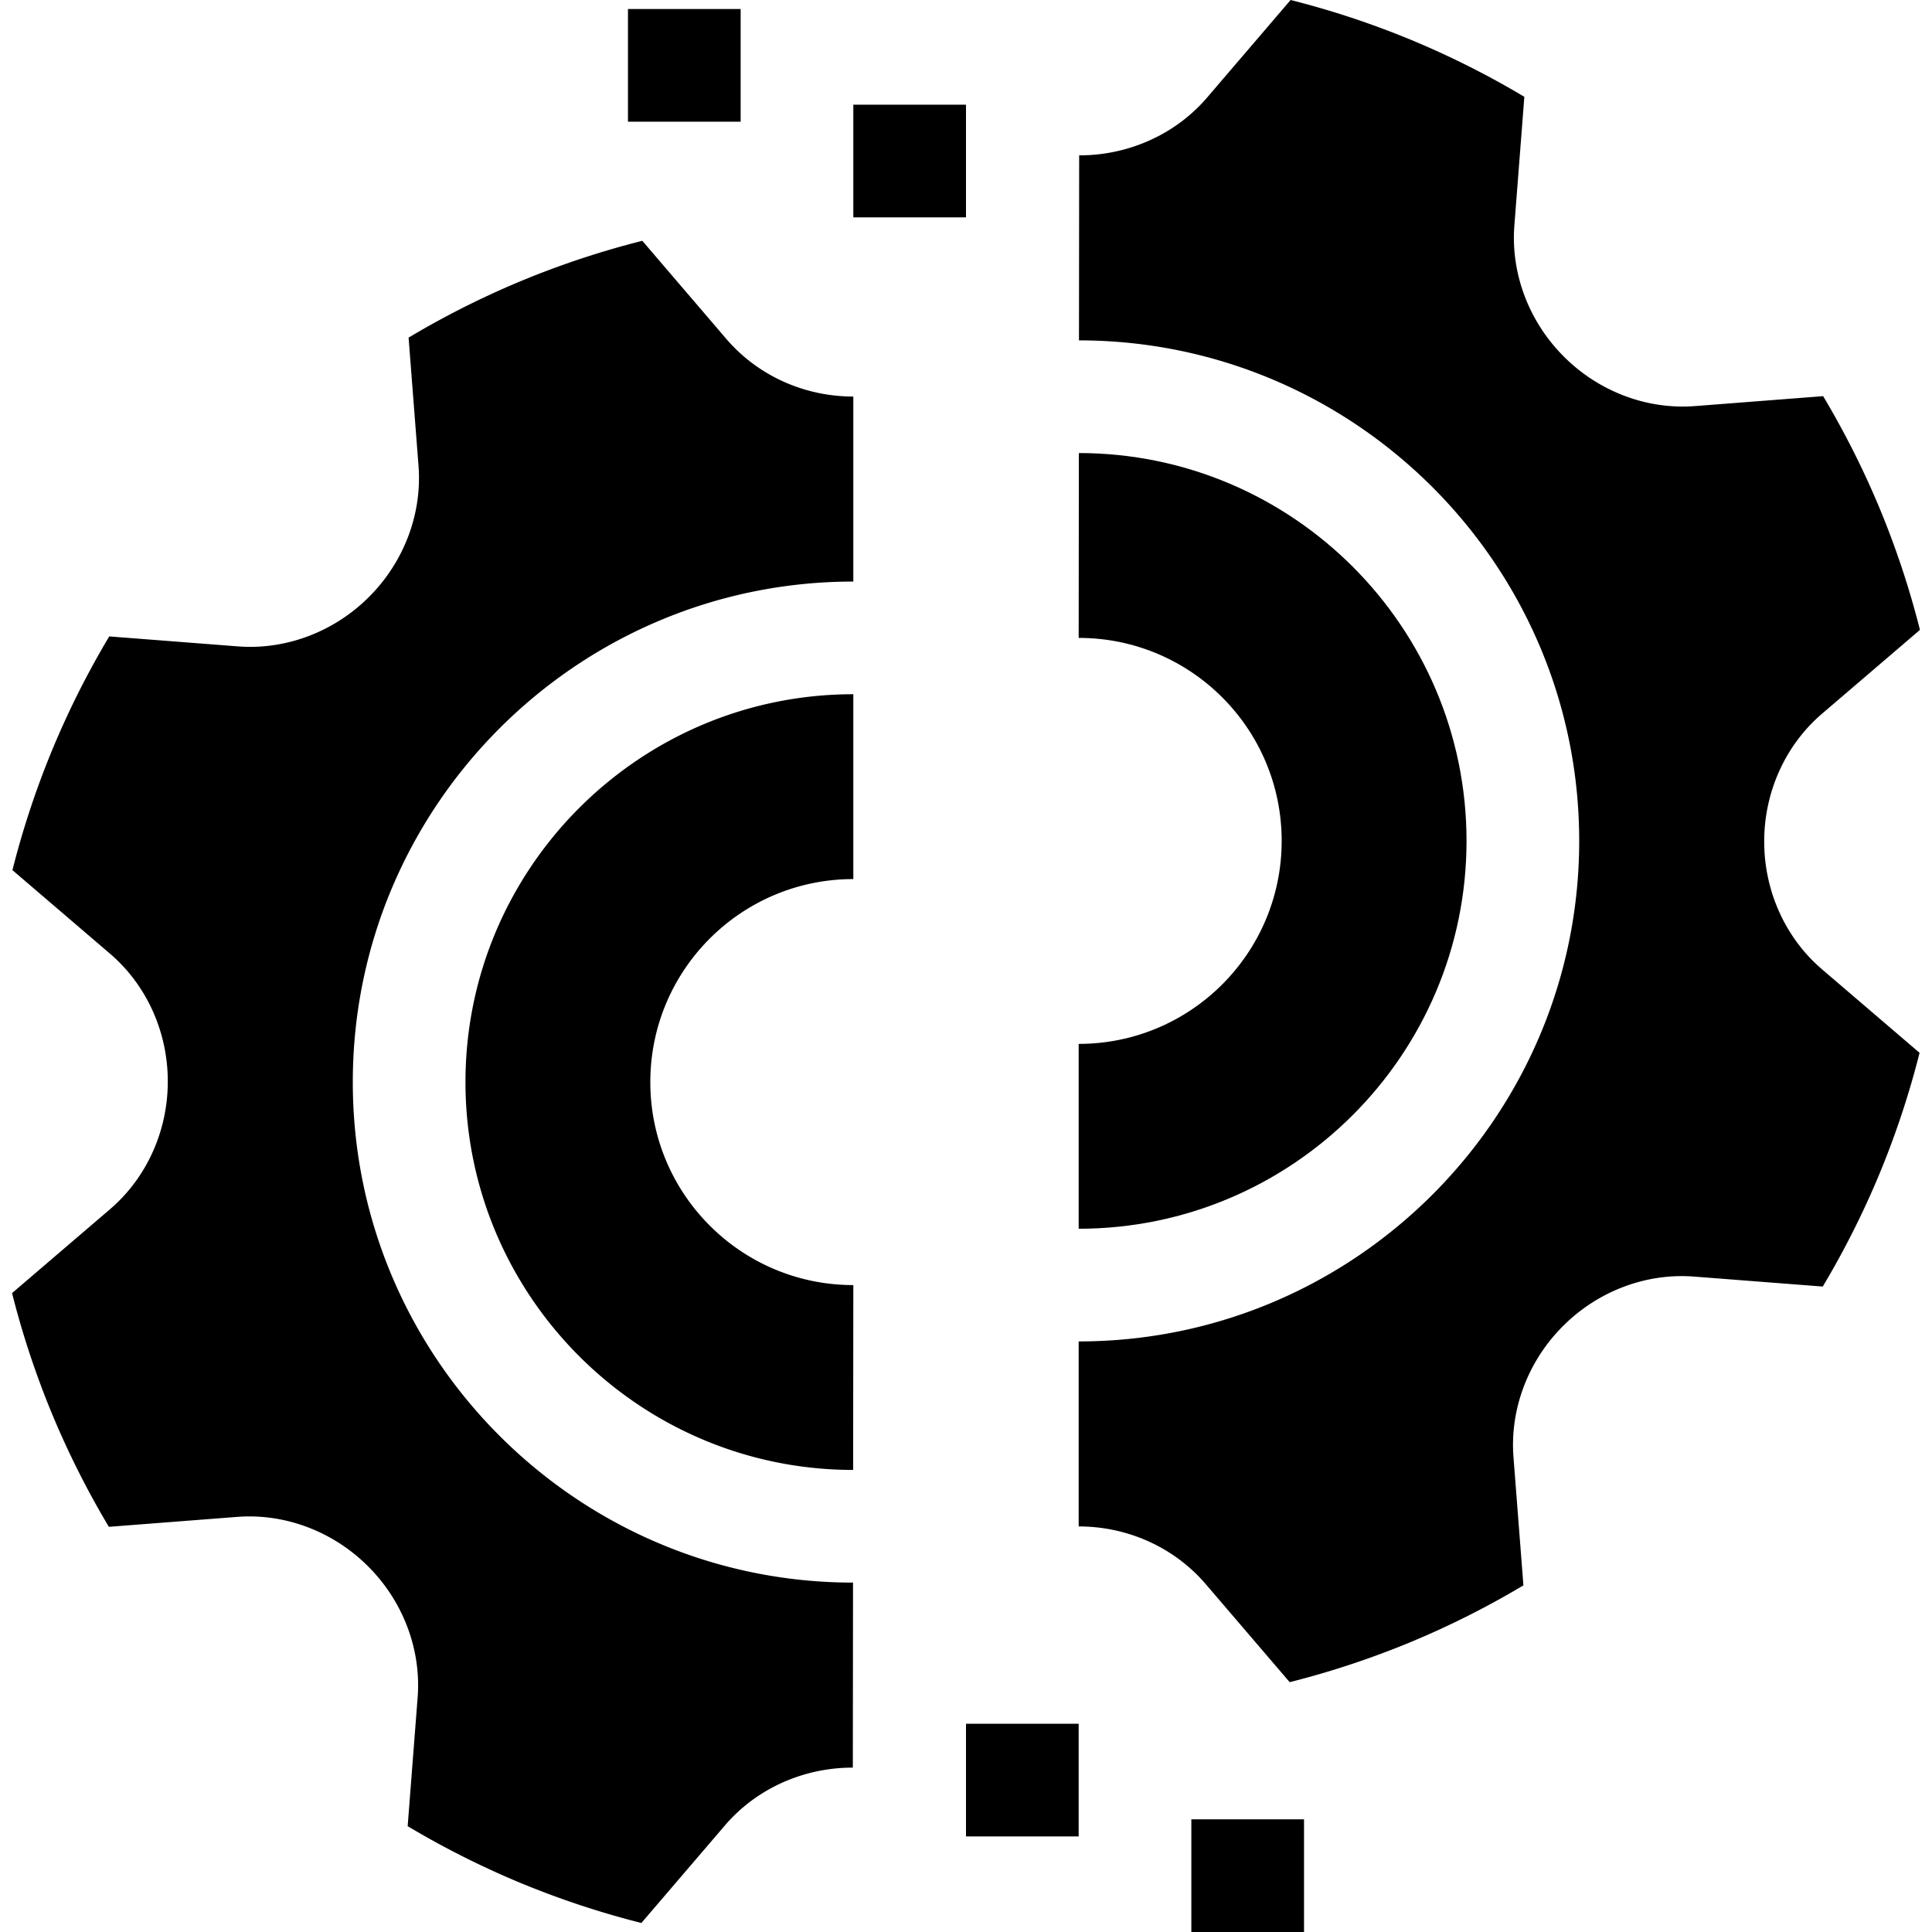 <?xml version="1.0" encoding="UTF-8"?> <svg xmlns="http://www.w3.org/2000/svg" xmlns:xlink="http://www.w3.org/1999/xlink" xmlns:svgjs="http://svgjs.com/svgjs" width="512" height="512" x="0" y="0" viewBox="0 0 514.401 514.401" style="enable-background:new 0 0 512 512" xml:space="preserve"> <g> <path d="M93.934 288.108c0-73.483 59.783-133.267 133.267-133.267v-49.26c-12.976.005-25.405-5.519-33.845-15.376l-22.338-26.091a233.327 233.327 0 0 0-32.059 10.61 233.31 233.31 0 0 0-30.171 15.167l2.643 34.111c1.004 12.963-3.993 25.771-13.203 34.948-9.172 9.179-21.959 14.154-34.897 13.151l-34.244-2.653a233.31 233.31 0 0 0-15.167 30.171 233.327 233.327 0 0 0-10.61 32.059l25.989 22.251c9.876 8.456 15.399 21.046 15.376 34.048.005 12.976-5.519 25.536-15.376 33.975L3.207 344.291a233.384 233.384 0 0 0 10.61 32.06 233.31 233.31 0 0 0 15.167 30.171l34.111-2.643c12.963-1.004 25.771 3.993 34.948 13.203 9.179 9.172 14.154 21.959 13.151 34.897l-2.653 34.244a233.324 233.324 0 0 0 30.172 15.167A233.327 233.327 0 0 0 170.772 512l22.251-25.989c8.456-9.876 21.046-15.399 34.048-15.375l.05-49.261c-73.448-.044-133.187-59.81-133.187-133.267z" fill="#000000" data-original="#000000"></path> <path d="M123.934 288.108c0 56.925 46.298 103.239 103.217 103.267l.05-49.217c-29.851 0-54.05-24.199-54.05-54.05s24.199-54.049 54.05-54.049v-49.217c-56.942 0-103.267 46.325-103.267 103.266zM227.2 27.87h30v30h-30zM167.2 2.401h30v30h-30zM257.2 458.949h30v30h-30zM317.2 484.401h30v30h-30zM469.727 224.022c-.005-12.976 5.519-25.536 15.376-33.975l26.09-22.338a233.34 233.34 0 0 0-10.61-32.06 233.31 233.31 0 0 0-15.167-30.171l-34.111 2.643c-12.963 1.004-25.771-3.993-34.948-13.203-9.179-9.172-14.154-21.959-13.151-34.897l2.653-34.244a233.324 233.324 0 0 0-30.172-15.167A233.212 233.212 0 0 0 343.63 0l-22.251 25.989c-8.456 9.876-21.046 15.399-34.048 15.375l-.05 49.261c73.447.044 133.186 59.809 133.186 133.266 0 73.484-59.783 133.267-133.267 133.267v49.26c12.976-.005 25.405 5.519 33.845 15.376l22.338 26.09a233.327 233.327 0 0 0 32.059-10.61 233.31 233.31 0 0 0 30.171-15.167l-2.643-34.111c-1.004-12.963 3.993-25.771 13.203-34.948 9.172-9.179 21.959-14.154 34.897-13.152l34.244 2.653a233.26 233.26 0 0 0 15.167-30.172 233.327 233.327 0 0 0 10.61-32.059l-25.989-22.251c-9.875-8.453-15.398-21.044-15.375-34.045z" fill="#000000" data-original="#000000"></path> <path d="M390.467 223.891c0-56.925-46.299-103.239-103.217-103.266l-.05 49.217c29.851 0 54.049 24.199 54.049 54.049 0 29.851-24.199 54.05-54.049 54.05v49.217c56.942 0 103.267-46.325 103.267-103.267z" fill="#000000" data-original="#000000"></path> </g> </svg> 